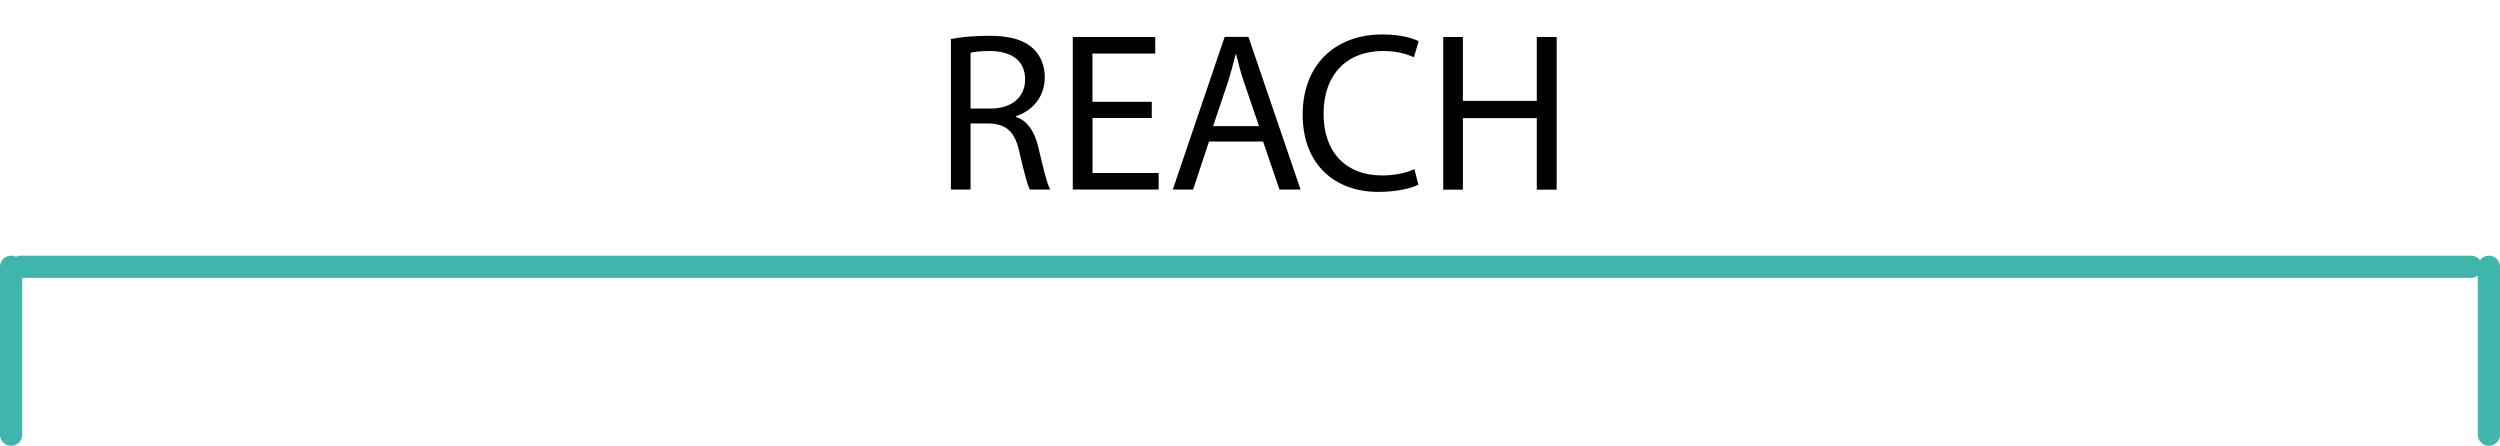 <svg viewBox="0 0 225 40.12" xmlns="http://www.w3.org/2000/svg" data-name="Livello 1" id="a" height="40.12" width="225">
  <line style="fill: none; stroke: #3eb6ac; stroke-linecap: round; stroke-linejoin: round; stroke-width: 2px;" y2="24.01" x2="1.87" y1="24.01" x1="222.39"></line>
  <line style="fill: none; stroke: #3eb6ac; stroke-linecap: round; stroke-linejoin: round; stroke-width: 2px;" y2="24.01" x2="1" y1="39.12" x1="1"></line>
  <line style="fill: none; stroke: #3eb6ac; stroke-linecap: round; stroke-linejoin: round; stroke-width: 2px;" y2="24.01" x2="224" y1="39.12" x1="224"></line>
  <g>
    <path style="fill: #010101; stroke-width: 0px;" d="m85.58,3.51c.9-.18,2.18-.29,3.4-.29,1.9,0,3.12.35,3.97,1.12.69.61,1.08,1.55,1.08,2.61,0,1.81-1.14,3.02-2.59,3.51v.06c1.06.37,1.69,1.35,2.02,2.77.45,1.92.77,3.24,1.06,3.77h-1.83c-.22-.39-.53-1.57-.92-3.28-.41-1.9-1.14-2.61-2.75-2.67h-1.67v5.95h-1.77V3.51Zm1.77,6.26h1.81c1.9,0,3.1-1.04,3.1-2.61,0-1.77-1.28-2.55-3.16-2.57-.86,0-1.47.08-1.75.16v5.01Z"></path>
    <path style="fill: #010101; stroke-width: 0px;" d="m103.67,10.62h-5.34v4.95h5.95v1.49h-7.73V3.33h7.42v1.49h-5.65v4.34h5.34v1.47Z"></path>
    <path style="fill: #010101; stroke-width: 0px;" d="m108.81,12.74l-1.43,4.32h-1.83l4.67-13.74h2.14l4.69,13.74h-1.9l-1.47-4.32h-4.87Zm4.5-1.39l-1.35-3.96c-.31-.9-.51-1.71-.71-2.51h-.04c-.2.82-.43,1.65-.69,2.49l-1.34,3.98h4.14Z"></path>
    <path style="fill: #010101; stroke-width: 0px;" d="m127.66,16.62c-.65.33-1.96.65-3.63.65-3.87,0-6.79-2.45-6.79-6.95s2.92-7.22,7.18-7.22c1.71,0,2.79.37,3.26.61l-.43,1.45c-.67-.33-1.63-.57-2.77-.57-3.22,0-5.36,2.06-5.36,5.67,0,3.36,1.94,5.53,5.28,5.53,1.08,0,2.18-.22,2.89-.57l.37,1.41Z"></path>
    <path style="fill: #010101; stroke-width: 0px;" d="m131.66,3.33v5.75h6.65V3.33h1.79v13.74h-1.79v-6.44h-6.65v6.44h-1.77V3.33h1.77Z"></path>
  </g>
</svg>